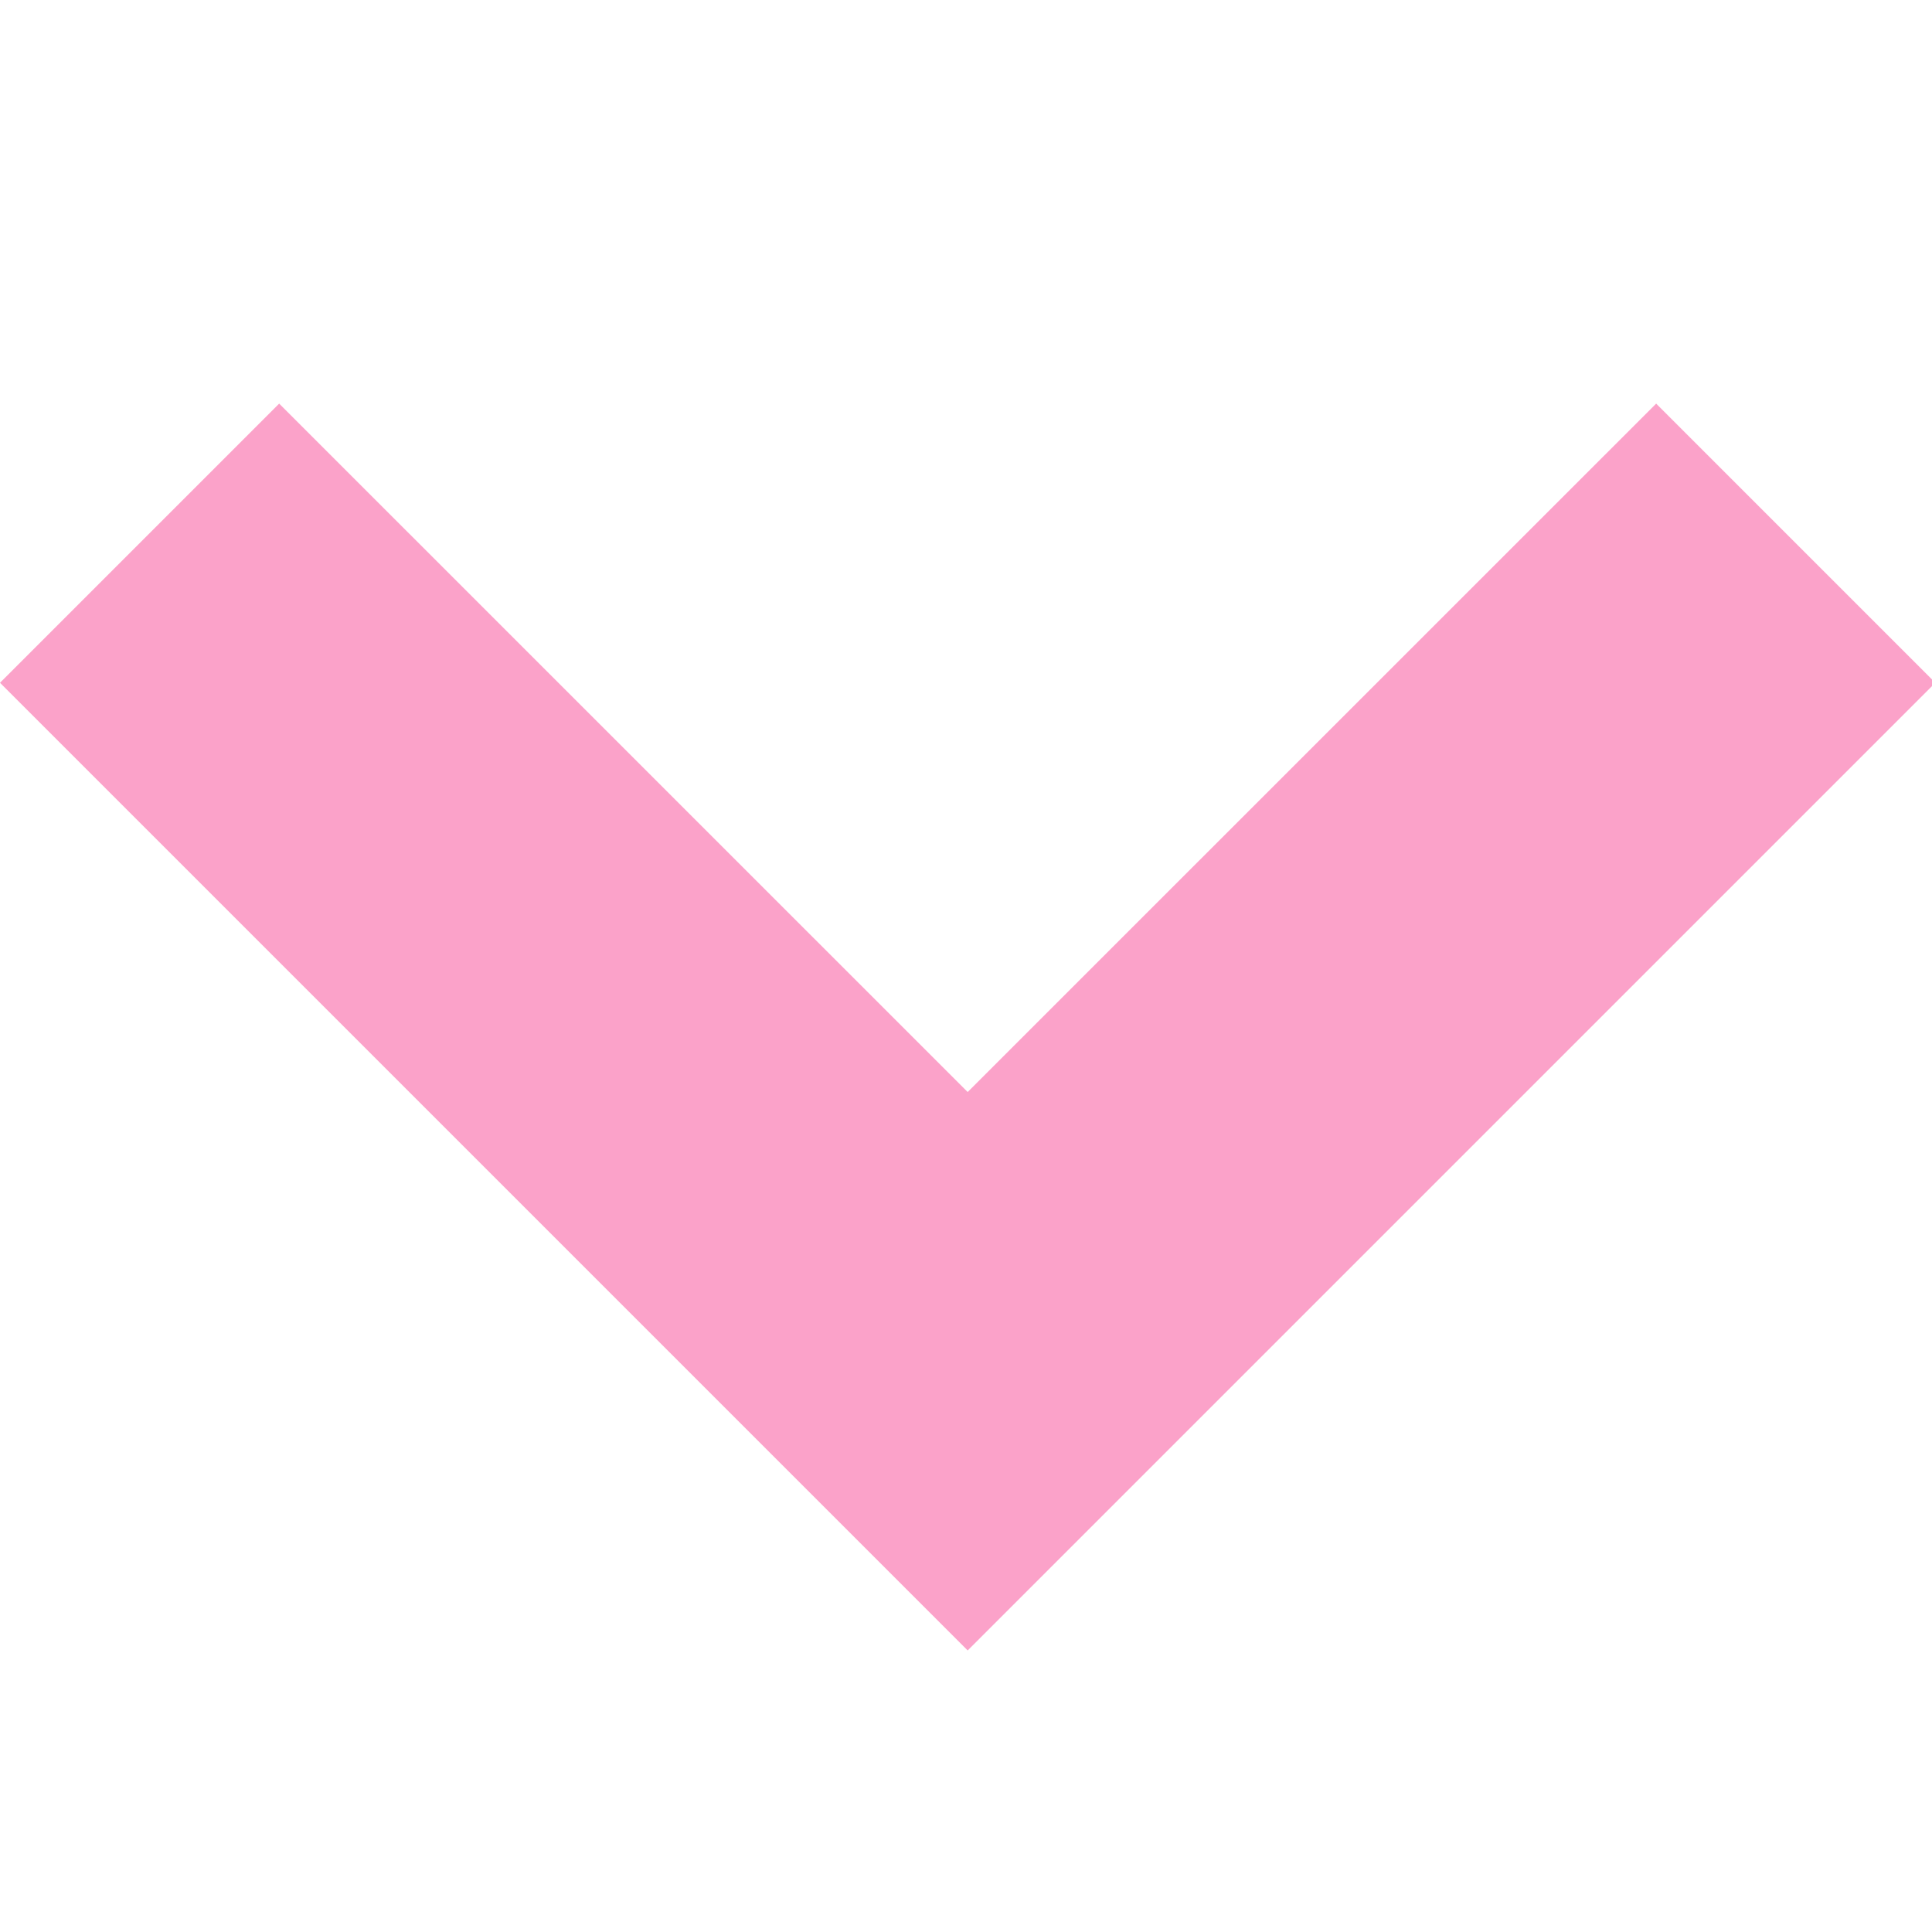 <svg xmlns="http://www.w3.org/2000/svg" width="22" height="22" viewBox="0 0 22 22"><defs><clipPath id="a"><path transform="translate(9074 -1989)" fill="none" d="M0 0h22v22H0z"/></clipPath></defs><g transform="translate(-9074 1989)" clip-path="url(#a)"><path d="M9074-1981.225l11.019 11.019 11.019-11.019-3.179-3.179-7.84 7.839-7.84-7.839z" fill="#fba2c9"/></g></svg>